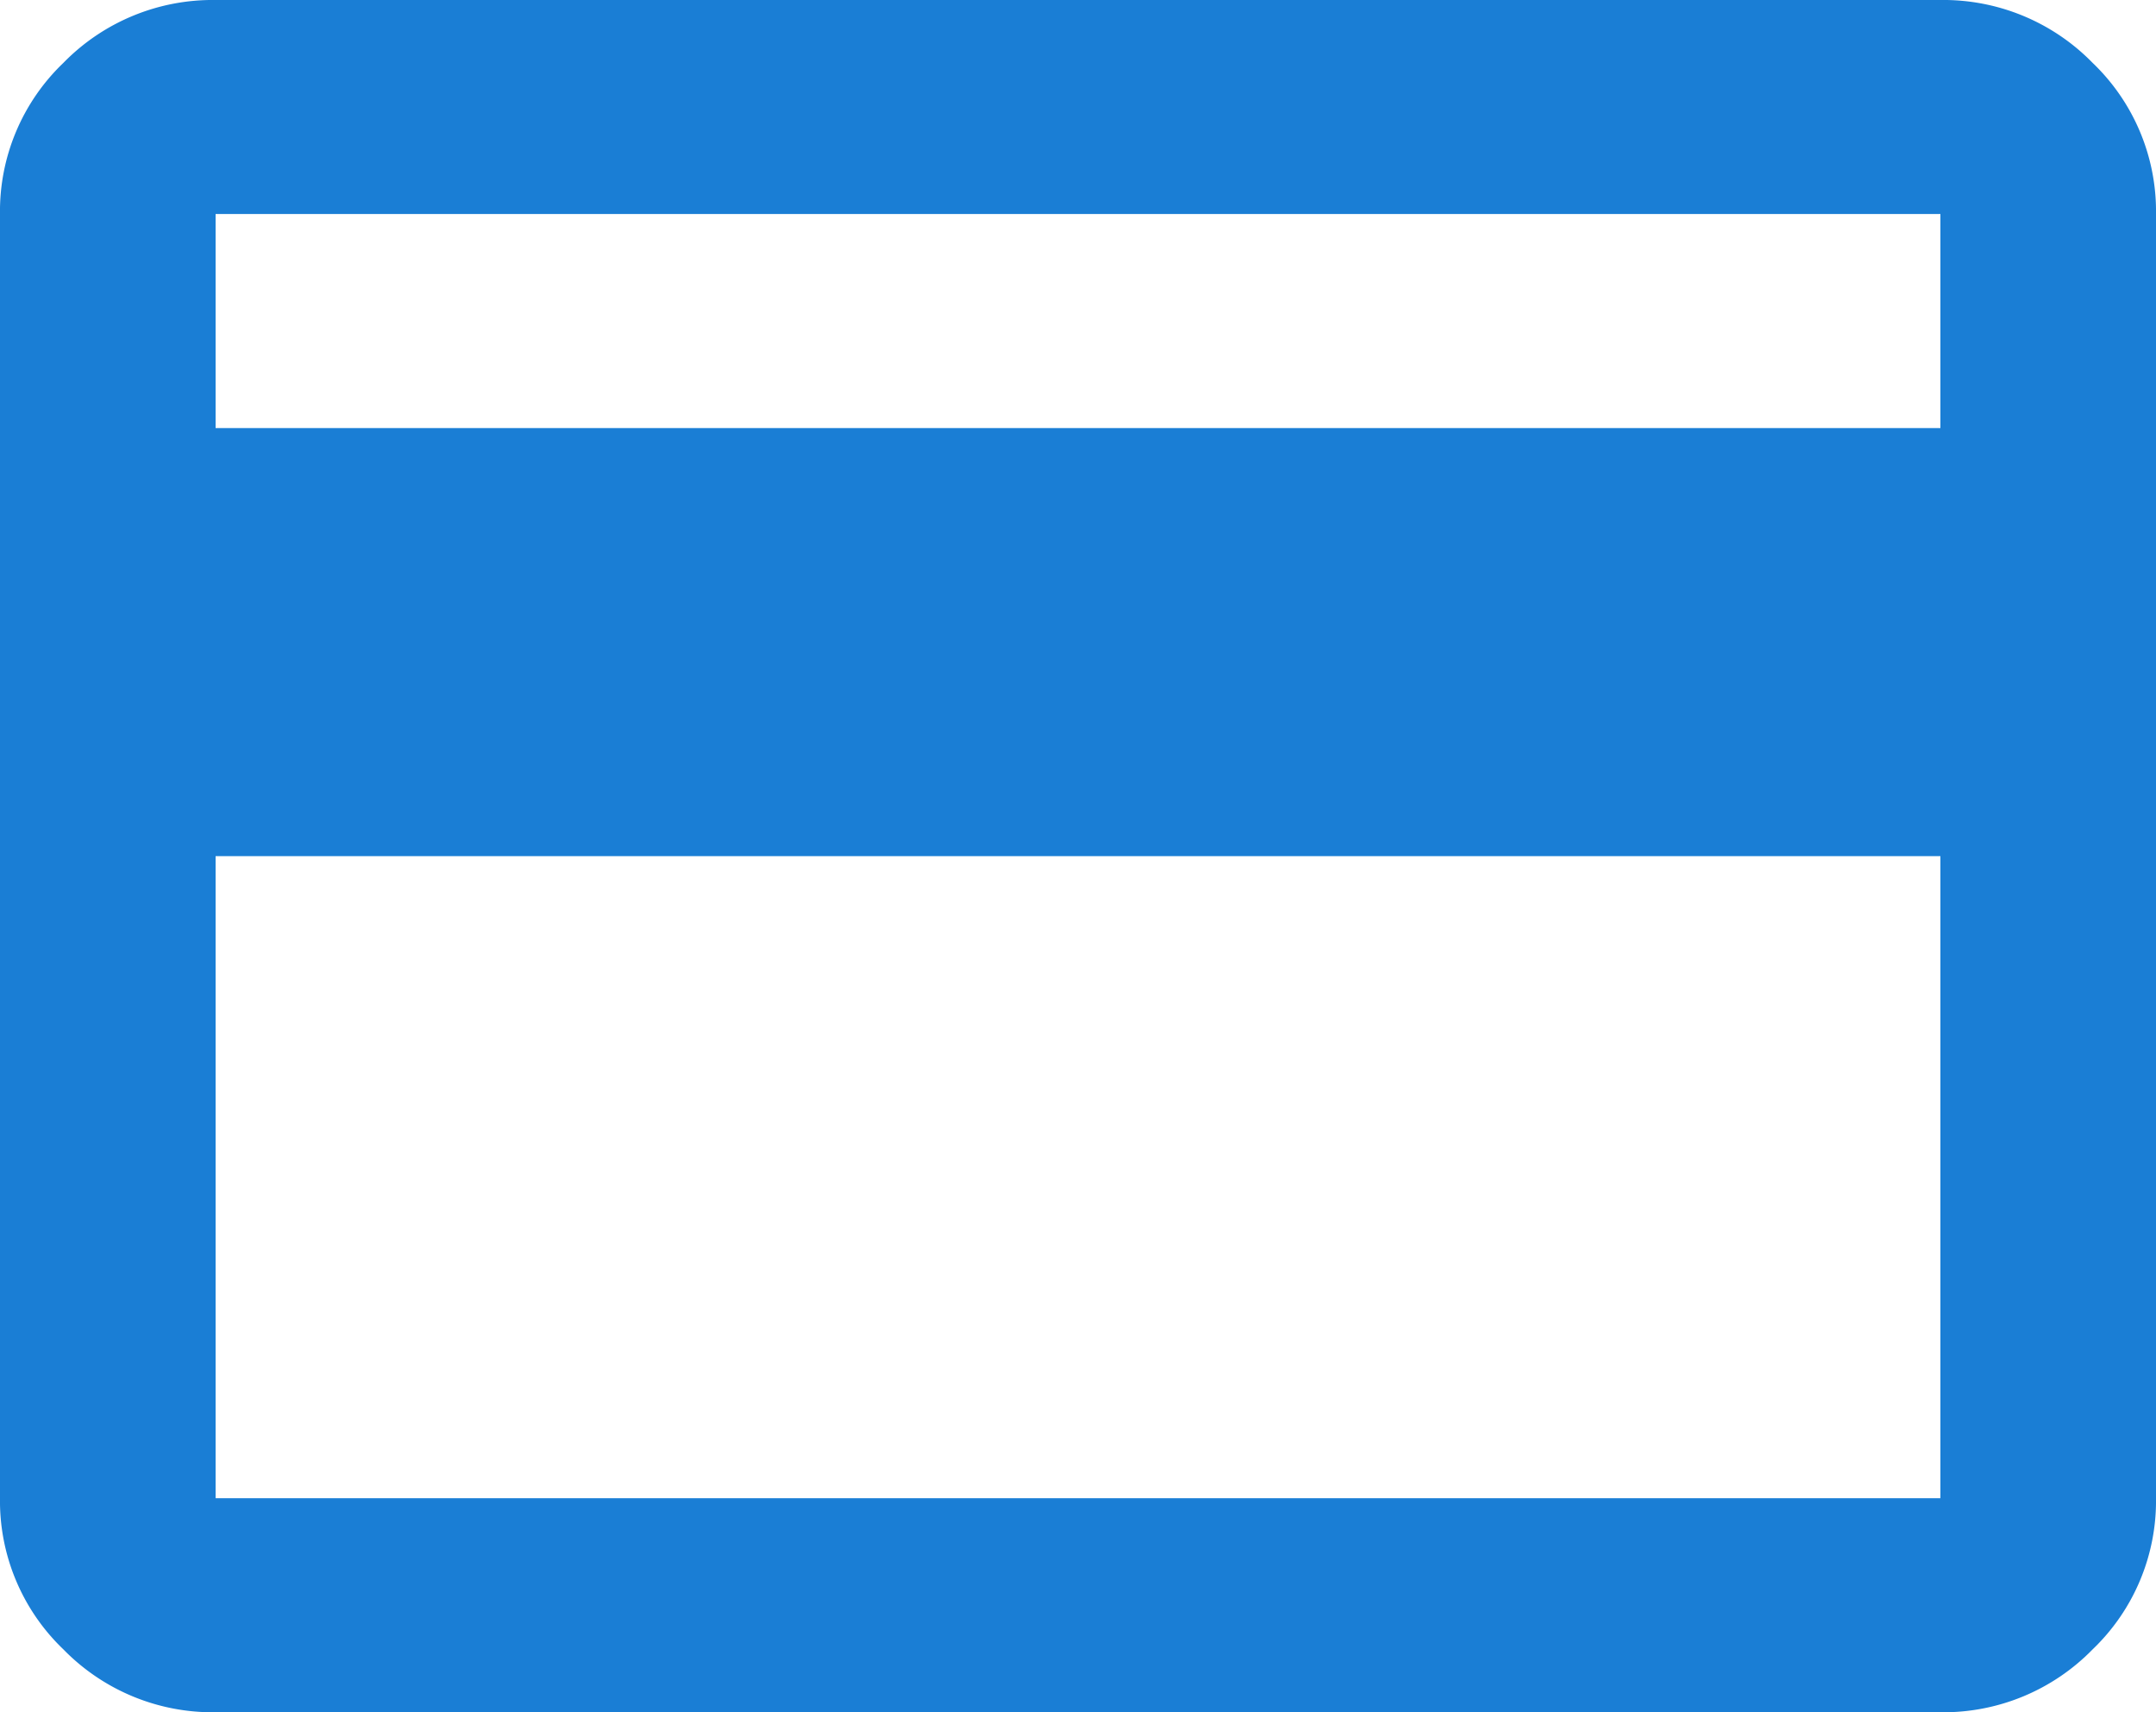 <svg xmlns="http://www.w3.org/2000/svg" width="34" height="27" viewBox="0 0 34 27">
  <path id="credit_card_FILL0_wght400_GRAD0_opsz24" d="M114-796.625v20.25a3.239,3.239,0,0,1-1,2.384,3.286,3.286,0,0,1-2.4.991H83.4a3.286,3.286,0,0,1-2.4-.991,3.239,3.239,0,0,1-1-2.384v-20.25a3.238,3.238,0,0,1,1-2.384A3.288,3.288,0,0,1,83.4-800h27.2a3.288,3.288,0,0,1,2.4.991A3.239,3.239,0,0,1,114-796.625ZM83.4-793.25h27.2v-3.375H83.4Zm0,6.75v10.125h27.2V-786.5Zm0,10.125v0Z" transform="translate(-80 800)" fill="#1a7ed5"/>
</svg>
